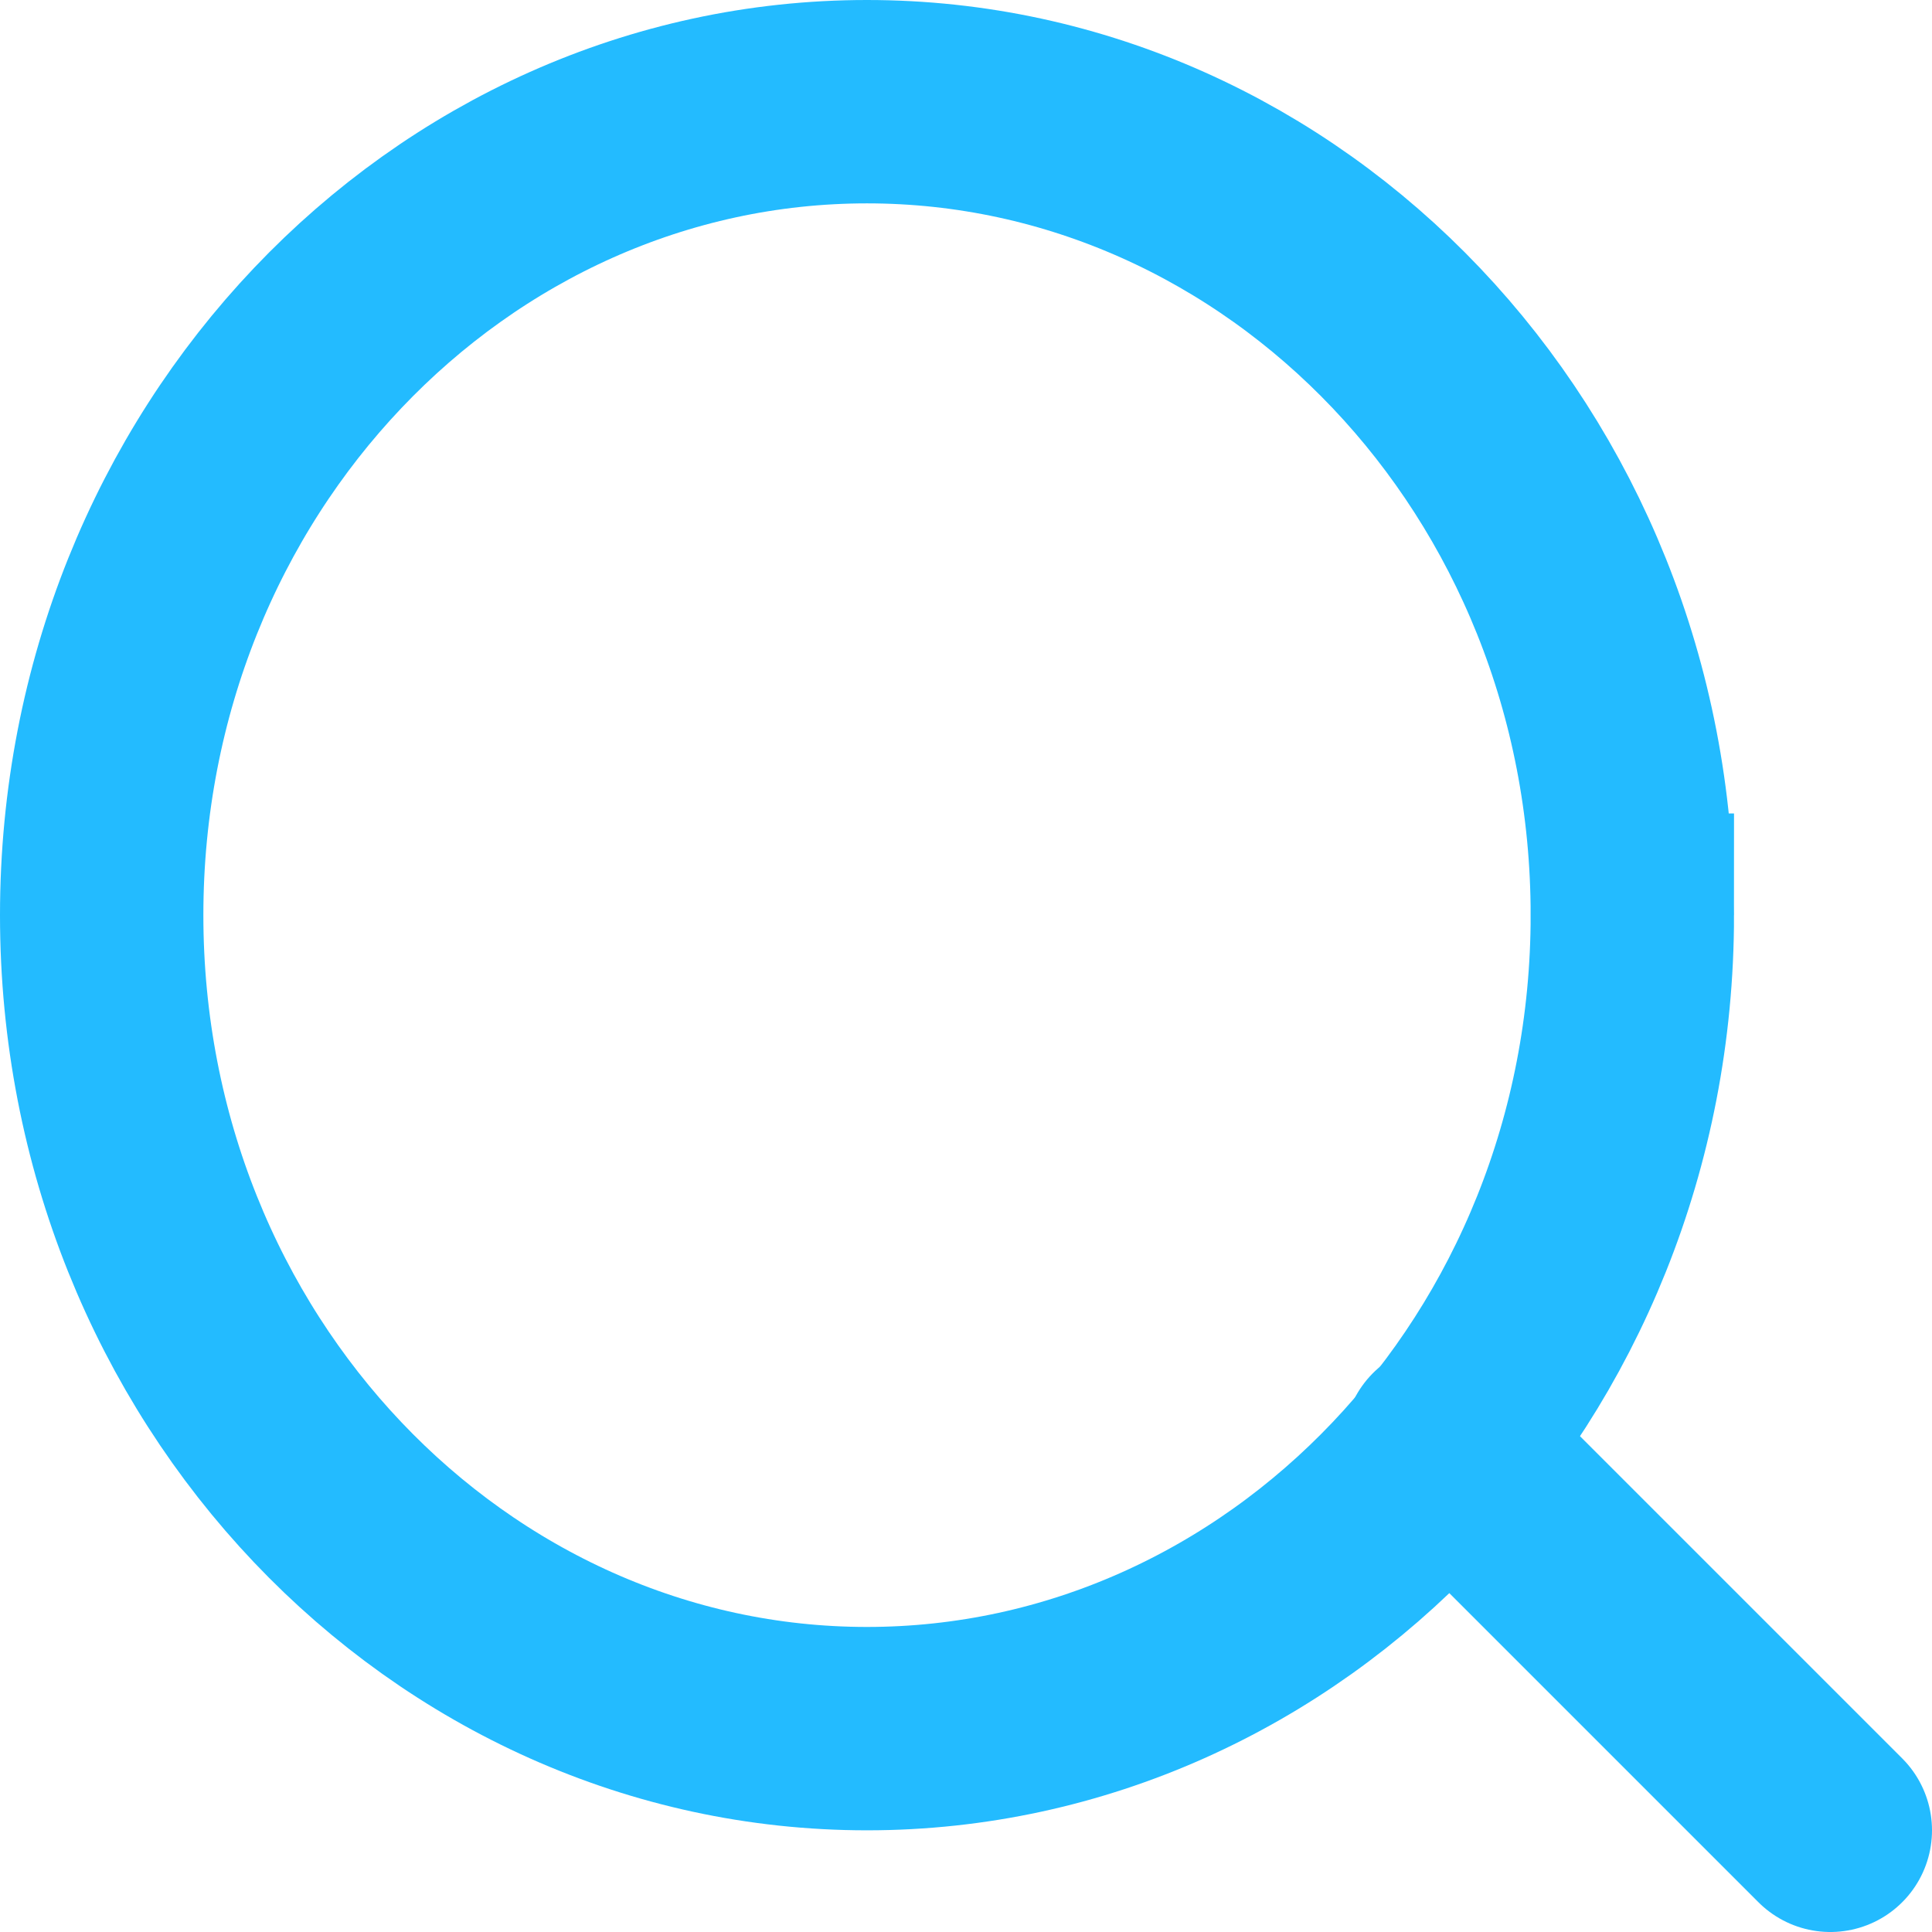 <?xml version="1.0" encoding="UTF-8"?> <svg xmlns="http://www.w3.org/2000/svg" width="19" height="19" fill="none"><path d="M16.053 9c0 4.47-3.42 8-7.527 8C4.42 17 1 13.47 1 9c0-4.47 3.42-8 7.526-8 4.107 0 7.527 3.53 7.527 8z" stroke="#23BBFF" stroke-width="2"></path><path d="M14.21 14.21L18 18" stroke="#23BBFF" stroke-width="2" stroke-linecap="round"></path></svg> 
